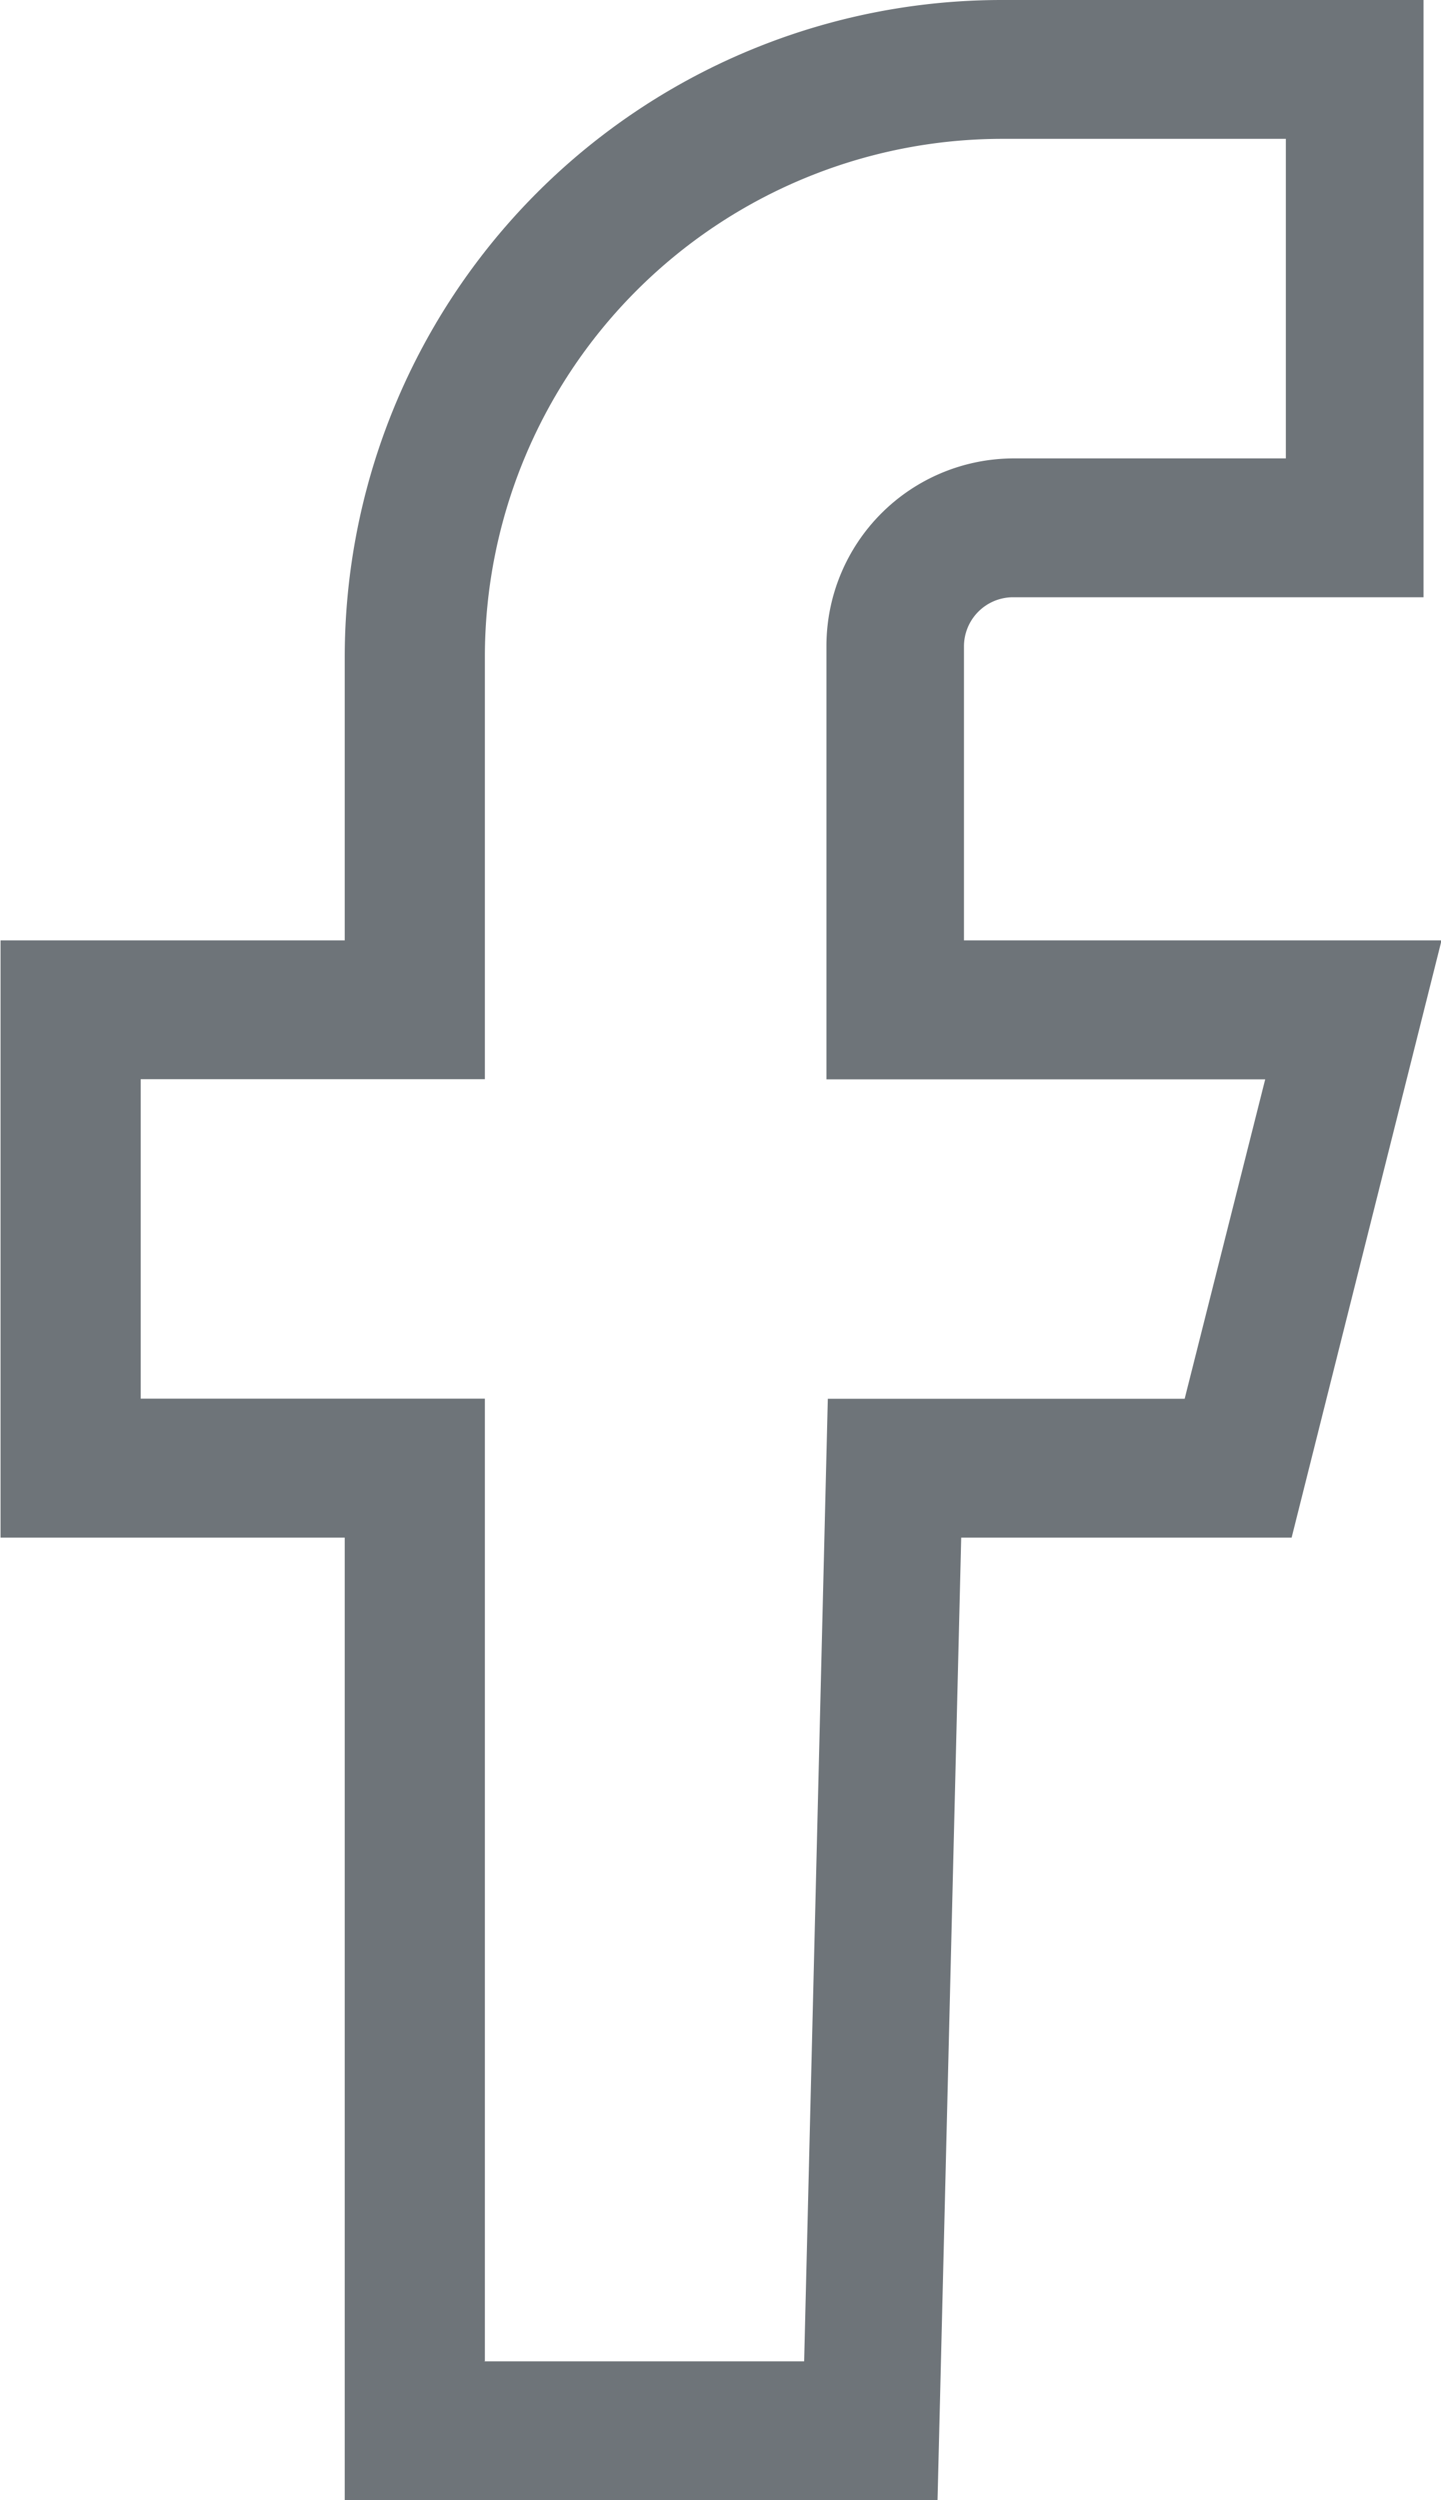 <svg xmlns="http://www.w3.org/2000/svg" width="10.467" height="18.151"><path data-name="Tracé 4" d="M6.83 18.151H2.504v-6.988h-2.5V6.827h2.5V4.77A4.773 4.773 0 017.274 0h3.066v4.336H7.355a.357.357 0 00-.353.353v2.138h3.469l-1.089 4.336h-2.4l-.172 6.988zm-3.318-1.008h2.329l.172-6.988h2.592l.585-2.319H6.003V4.689a1.362 1.362 0 011.361-1.361H9.34v-2.32H7.283a3.761 3.761 0 00-3.761 3.761v3.066h-2.5v2.319h2.5v6.988z" fill="#6e7479"/></svg>